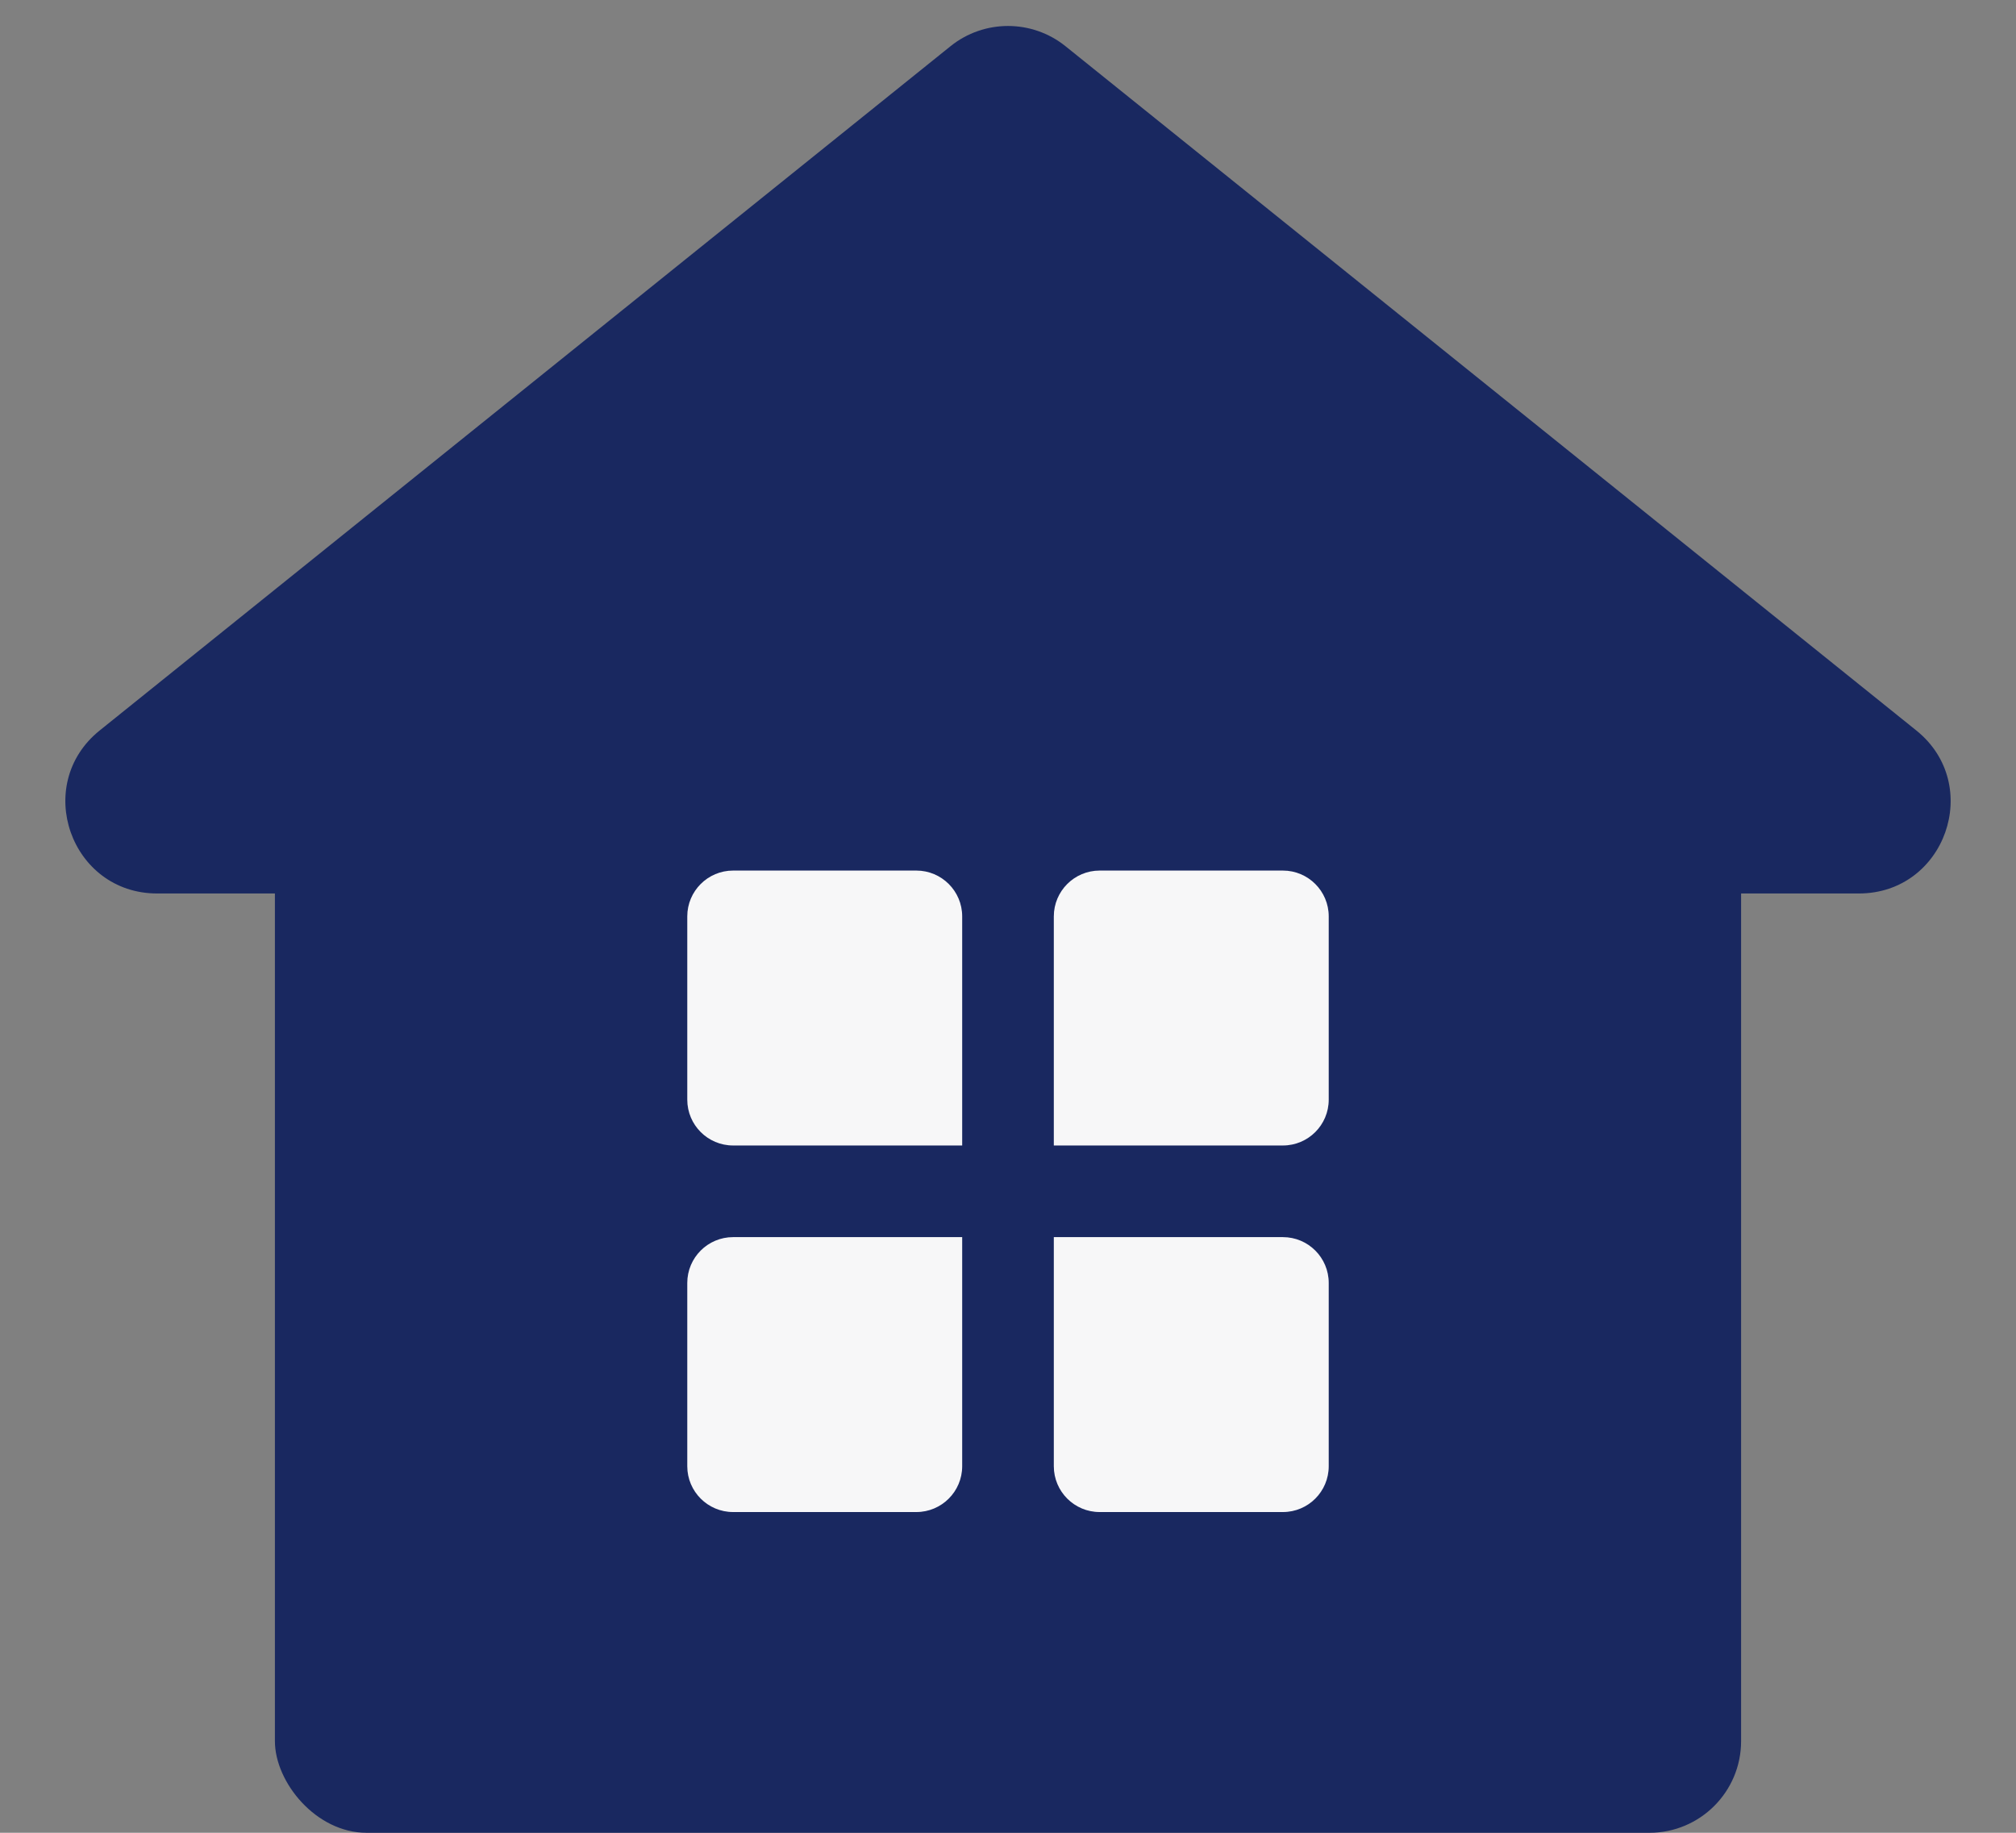 <svg width="22" height="20" viewBox="0 0 22 20" fill="none" xmlns="http://www.w3.org/2000/svg">
<rect x="0" y="0" width="22" height="20" fill="#808080" stroke="none"/>
<rect x="3" y="8" width="16" height="12" rx="1" fill="#192860"/>
<path d="M10.373 0.504C10.739 0.21 11.261 0.21 11.627 0.504L20.912 7.971C21.647 8.562 21.229 9.75 20.285 9.75H1.715C0.771 9.75 0.353 8.562 1.088 7.971L10.373 0.504Z" fill="#192860"/>
<path d="M7.5 10C7.5 9.724 7.724 9.5 8 9.5H10C10.276 9.5 10.5 9.724 10.5 10V12.5H8C7.724 12.5 7.5 12.276 7.5 12V10Z" fill="#F7F7F8"/>
<path d="M11.5 10C11.5 9.724 11.724 9.5 12 9.5H14C14.276 9.5 14.5 9.724 14.5 10V12C14.5 12.276 14.276 12.5 14 12.5H11.5V10Z" fill="#F7F7F8"/>
<path d="M11.5 13.5H14C14.276 13.5 14.5 13.724 14.5 14V16C14.5 16.276 14.276 16.5 14 16.5H12C11.724 16.5 11.5 16.276 11.5 16V13.5Z" fill="#F7F7F8"/>
<path d="M7.5 14C7.5 13.724 7.724 13.5 8 13.5H10.5V16C10.5 16.276 10.276 16.5 10 16.5H8C7.724 16.5 7.5 16.276 7.5 16V14Z" fill="#F7F7F8"/>
</svg>
